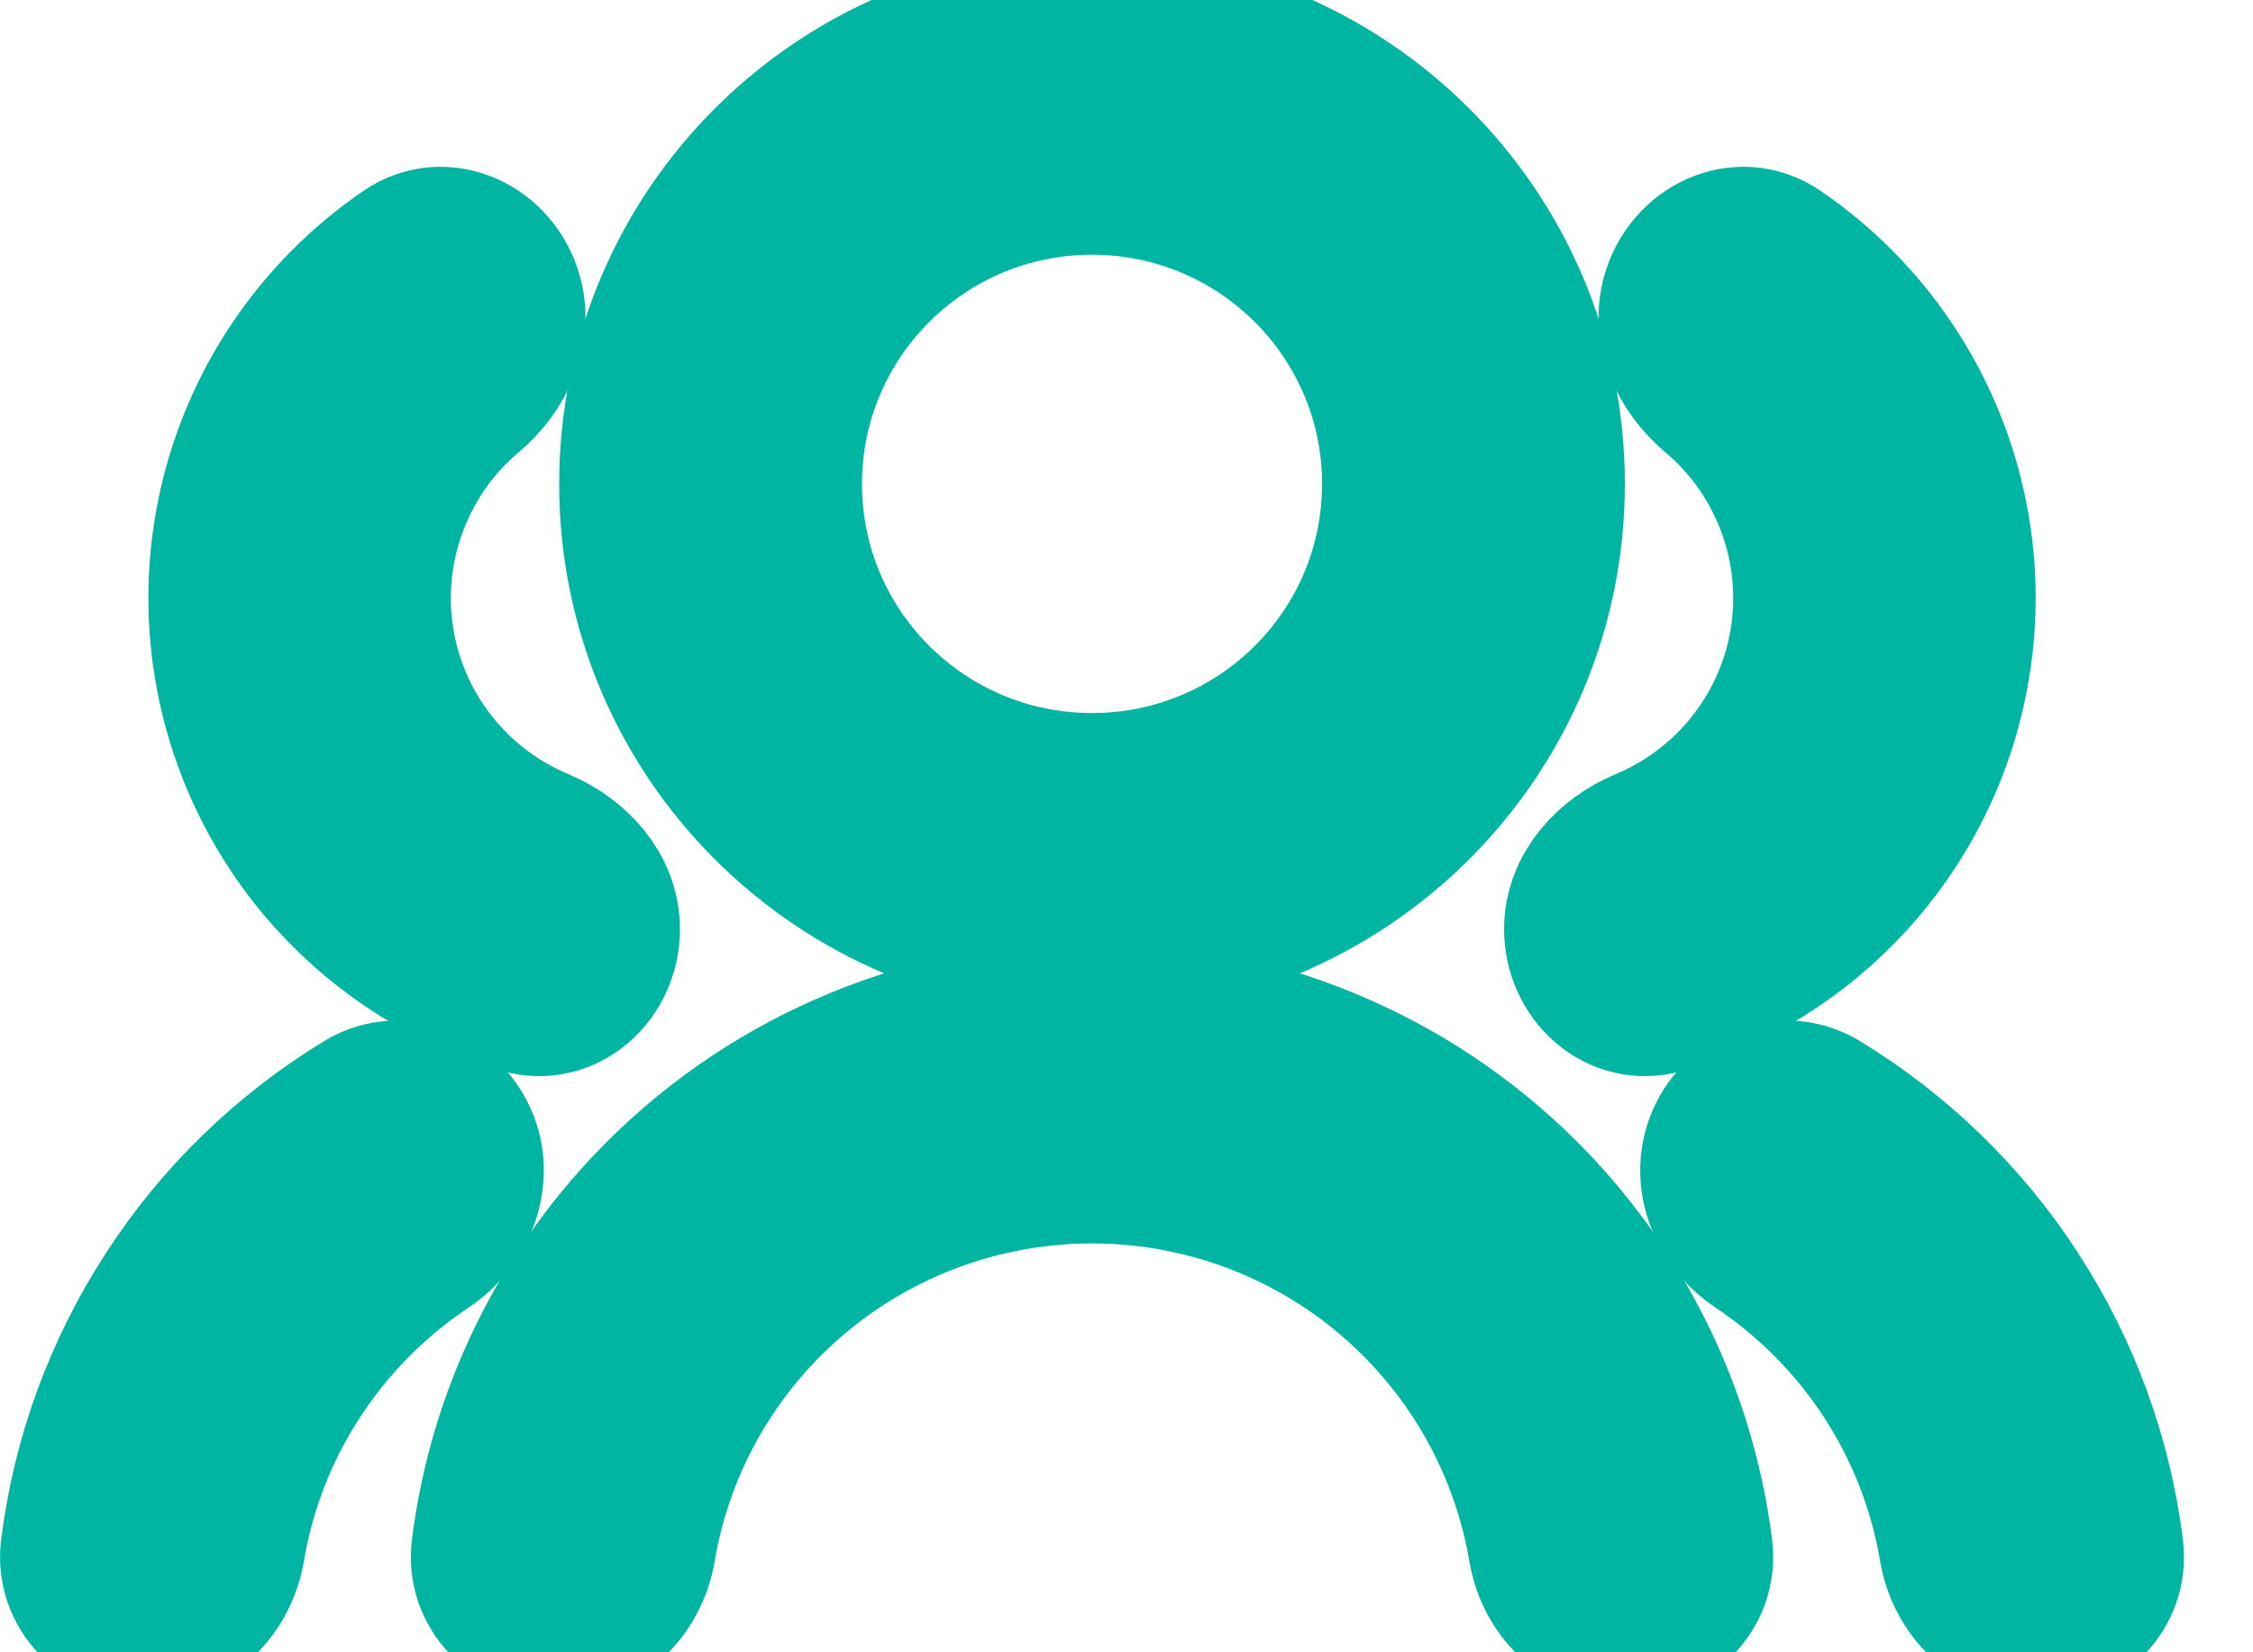 <svg width="15" height="11" viewBox="0 0 15 11" fill="none" xmlns="http://www.w3.org/2000/svg">
<path d="M3.239 10.311C3.204 10.588 3.434 10.816 3.715 10.816C3.995 10.816 4.218 10.588 4.265 10.312C4.369 9.693 4.664 9.118 5.115 8.668C5.687 8.098 6.462 7.778 7.27 7.778C8.079 7.778 8.854 8.098 9.425 8.668C9.876 9.118 10.171 9.693 10.276 10.312C10.322 10.588 10.545 10.816 10.826 10.816C11.106 10.816 11.337 10.588 11.302 10.311C11.19 9.423 10.785 8.592 10.144 7.952C9.382 7.192 8.348 6.766 7.27 6.766C6.193 6.766 5.159 7.192 4.397 7.952C3.755 8.592 3.35 9.423 3.239 10.311Z" fill="#00B6A2"/>
<path fill-rule="evenodd" clip-rule="evenodd" d="M4.223 3.222C4.223 4.9 5.587 6.259 7.27 6.259C8.954 6.259 10.318 4.9 10.318 3.222C10.318 1.543 8.954 0.184 7.27 0.184C5.587 0.184 4.223 1.543 4.223 3.222ZM9.302 3.222C9.302 4.341 8.393 5.247 7.27 5.247C6.148 5.247 5.239 4.341 5.239 3.222C5.239 2.103 6.148 1.196 7.27 1.196C8.393 1.196 9.302 2.103 9.302 3.222Z" fill="#00B6A2"/>
<path d="M3.076 7.583C2.961 7.328 2.658 7.212 2.418 7.358C1.899 7.674 1.455 8.103 1.123 8.617C0.79 9.13 0.579 9.709 0.504 10.311C0.469 10.588 0.699 10.816 0.98 10.816C1.26 10.816 1.483 10.588 1.53 10.312C1.598 9.906 1.749 9.515 1.976 9.166C2.202 8.817 2.497 8.52 2.841 8.29C3.074 8.135 3.191 7.838 3.076 7.583Z" fill="#00B6A2"/>
<path d="M3.378 1.968C3.292 1.668 2.959 1.507 2.701 1.684C2.41 1.883 2.158 2.136 1.96 2.431C1.652 2.89 1.488 3.429 1.488 3.981C1.488 4.676 1.748 5.346 2.218 5.859C2.559 6.231 2.991 6.501 3.468 6.646C3.761 6.734 4.027 6.491 4.027 6.186C4.027 5.927 3.832 5.716 3.593 5.616C3.385 5.529 3.194 5.403 3.031 5.243C2.76 4.977 2.582 4.631 2.523 4.257C2.464 3.883 2.527 3.499 2.703 3.163C2.81 2.957 2.956 2.776 3.132 2.628C3.326 2.464 3.448 2.212 3.378 1.968Z" fill="#00B6A2"/>
<path d="M11.465 7.583C11.58 7.328 11.883 7.212 12.123 7.358C12.642 7.674 13.086 8.103 13.418 8.617C13.751 9.13 13.962 9.709 14.037 10.311C14.072 10.588 13.842 10.816 13.561 10.816C13.281 10.816 13.058 10.588 13.011 10.312C12.943 9.906 12.792 9.515 12.565 9.166C12.339 8.817 12.044 8.52 11.7 8.29C11.467 8.135 11.35 7.838 11.465 7.583Z" fill="#00B6A2"/>
<path d="M11.163 1.968C11.249 1.668 11.582 1.507 11.84 1.684C12.131 1.883 12.383 2.136 12.581 2.431C12.889 2.89 13.053 3.429 13.053 3.981C13.053 4.676 12.793 5.346 12.323 5.859C11.982 6.231 11.55 6.501 11.073 6.646C10.78 6.734 10.514 6.491 10.514 6.186C10.514 5.927 10.709 5.716 10.948 5.616C11.156 5.529 11.347 5.403 11.51 5.243C11.781 4.977 11.959 4.631 12.018 4.257C12.077 3.883 12.014 3.499 11.838 3.163C11.731 2.957 11.585 2.776 11.409 2.628C11.215 2.464 11.093 2.212 11.163 1.968Z" fill="#00B6A2"/>
<path d="M3.239 10.311C3.204 10.588 3.434 10.816 3.715 10.816C3.995 10.816 4.218 10.588 4.265 10.312C4.369 9.693 4.664 9.118 5.115 8.668C5.687 8.098 6.462 7.778 7.27 7.778C8.079 7.778 8.854 8.098 9.425 8.668C9.876 9.118 10.171 9.693 10.276 10.312C10.322 10.588 10.545 10.816 10.826 10.816C11.106 10.816 11.337 10.588 11.302 10.311C11.19 9.423 10.785 8.592 10.144 7.952C9.382 7.192 8.348 6.766 7.27 6.766C6.193 6.766 5.159 7.192 4.397 7.952C3.755 8.592 3.35 9.423 3.239 10.311Z" stroke="#00B6A2"/>
<path fill-rule="evenodd" clip-rule="evenodd" d="M4.223 3.222C4.223 4.9 5.587 6.259 7.27 6.259C8.954 6.259 10.318 4.9 10.318 3.222C10.318 1.543 8.954 0.184 7.27 0.184C5.587 0.184 4.223 1.543 4.223 3.222ZM9.302 3.222C9.302 4.341 8.393 5.247 7.27 5.247C6.148 5.247 5.239 4.341 5.239 3.222C5.239 2.103 6.148 1.196 7.27 1.196C8.393 1.196 9.302 2.103 9.302 3.222Z" stroke="#00B6A2"/>
<path d="M3.076 7.583C2.961 7.328 2.658 7.212 2.418 7.358C1.899 7.674 1.455 8.103 1.123 8.617C0.79 9.13 0.579 9.709 0.504 10.311C0.469 10.588 0.699 10.816 0.98 10.816C1.26 10.816 1.483 10.588 1.53 10.312C1.598 9.906 1.749 9.515 1.976 9.166C2.202 8.817 2.497 8.52 2.841 8.29C3.074 8.135 3.191 7.838 3.076 7.583Z" stroke="#00B6A2"/>
<path d="M3.378 1.968C3.292 1.668 2.959 1.507 2.701 1.684C2.41 1.883 2.158 2.136 1.96 2.431C1.652 2.89 1.488 3.429 1.488 3.981C1.488 4.676 1.748 5.346 2.218 5.859C2.559 6.231 2.991 6.501 3.468 6.646C3.761 6.734 4.027 6.491 4.027 6.186C4.027 5.927 3.832 5.716 3.593 5.616C3.385 5.529 3.194 5.403 3.031 5.243C2.76 4.977 2.582 4.631 2.523 4.257C2.464 3.883 2.527 3.499 2.703 3.163C2.81 2.957 2.956 2.776 3.132 2.628C3.326 2.464 3.448 2.212 3.378 1.968Z" stroke="#00B6A2"/>
<path d="M11.465 7.583C11.58 7.328 11.883 7.212 12.123 7.358C12.642 7.674 13.086 8.103 13.418 8.617C13.751 9.13 13.962 9.709 14.037 10.311C14.072 10.588 13.842 10.816 13.561 10.816C13.281 10.816 13.058 10.588 13.011 10.312C12.943 9.906 12.792 9.515 12.565 9.166C12.339 8.817 12.044 8.52 11.7 8.29C11.467 8.135 11.35 7.838 11.465 7.583Z" stroke="#00B6A2"/>
<path d="M11.163 1.968C11.249 1.668 11.582 1.507 11.84 1.684C12.131 1.883 12.383 2.136 12.581 2.431C12.889 2.89 13.053 3.429 13.053 3.981C13.053 4.676 12.793 5.346 12.323 5.859C11.982 6.231 11.55 6.501 11.073 6.646C10.78 6.734 10.514 6.491 10.514 6.186C10.514 5.927 10.709 5.716 10.948 5.616C11.156 5.529 11.347 5.403 11.51 5.243C11.781 4.977 11.959 4.631 12.018 4.257C12.077 3.883 12.014 3.499 11.838 3.163C11.731 2.957 11.585 2.776 11.409 2.628C11.215 2.464 11.093 2.212 11.163 1.968Z" stroke="#00B6A2"/>
</svg>
